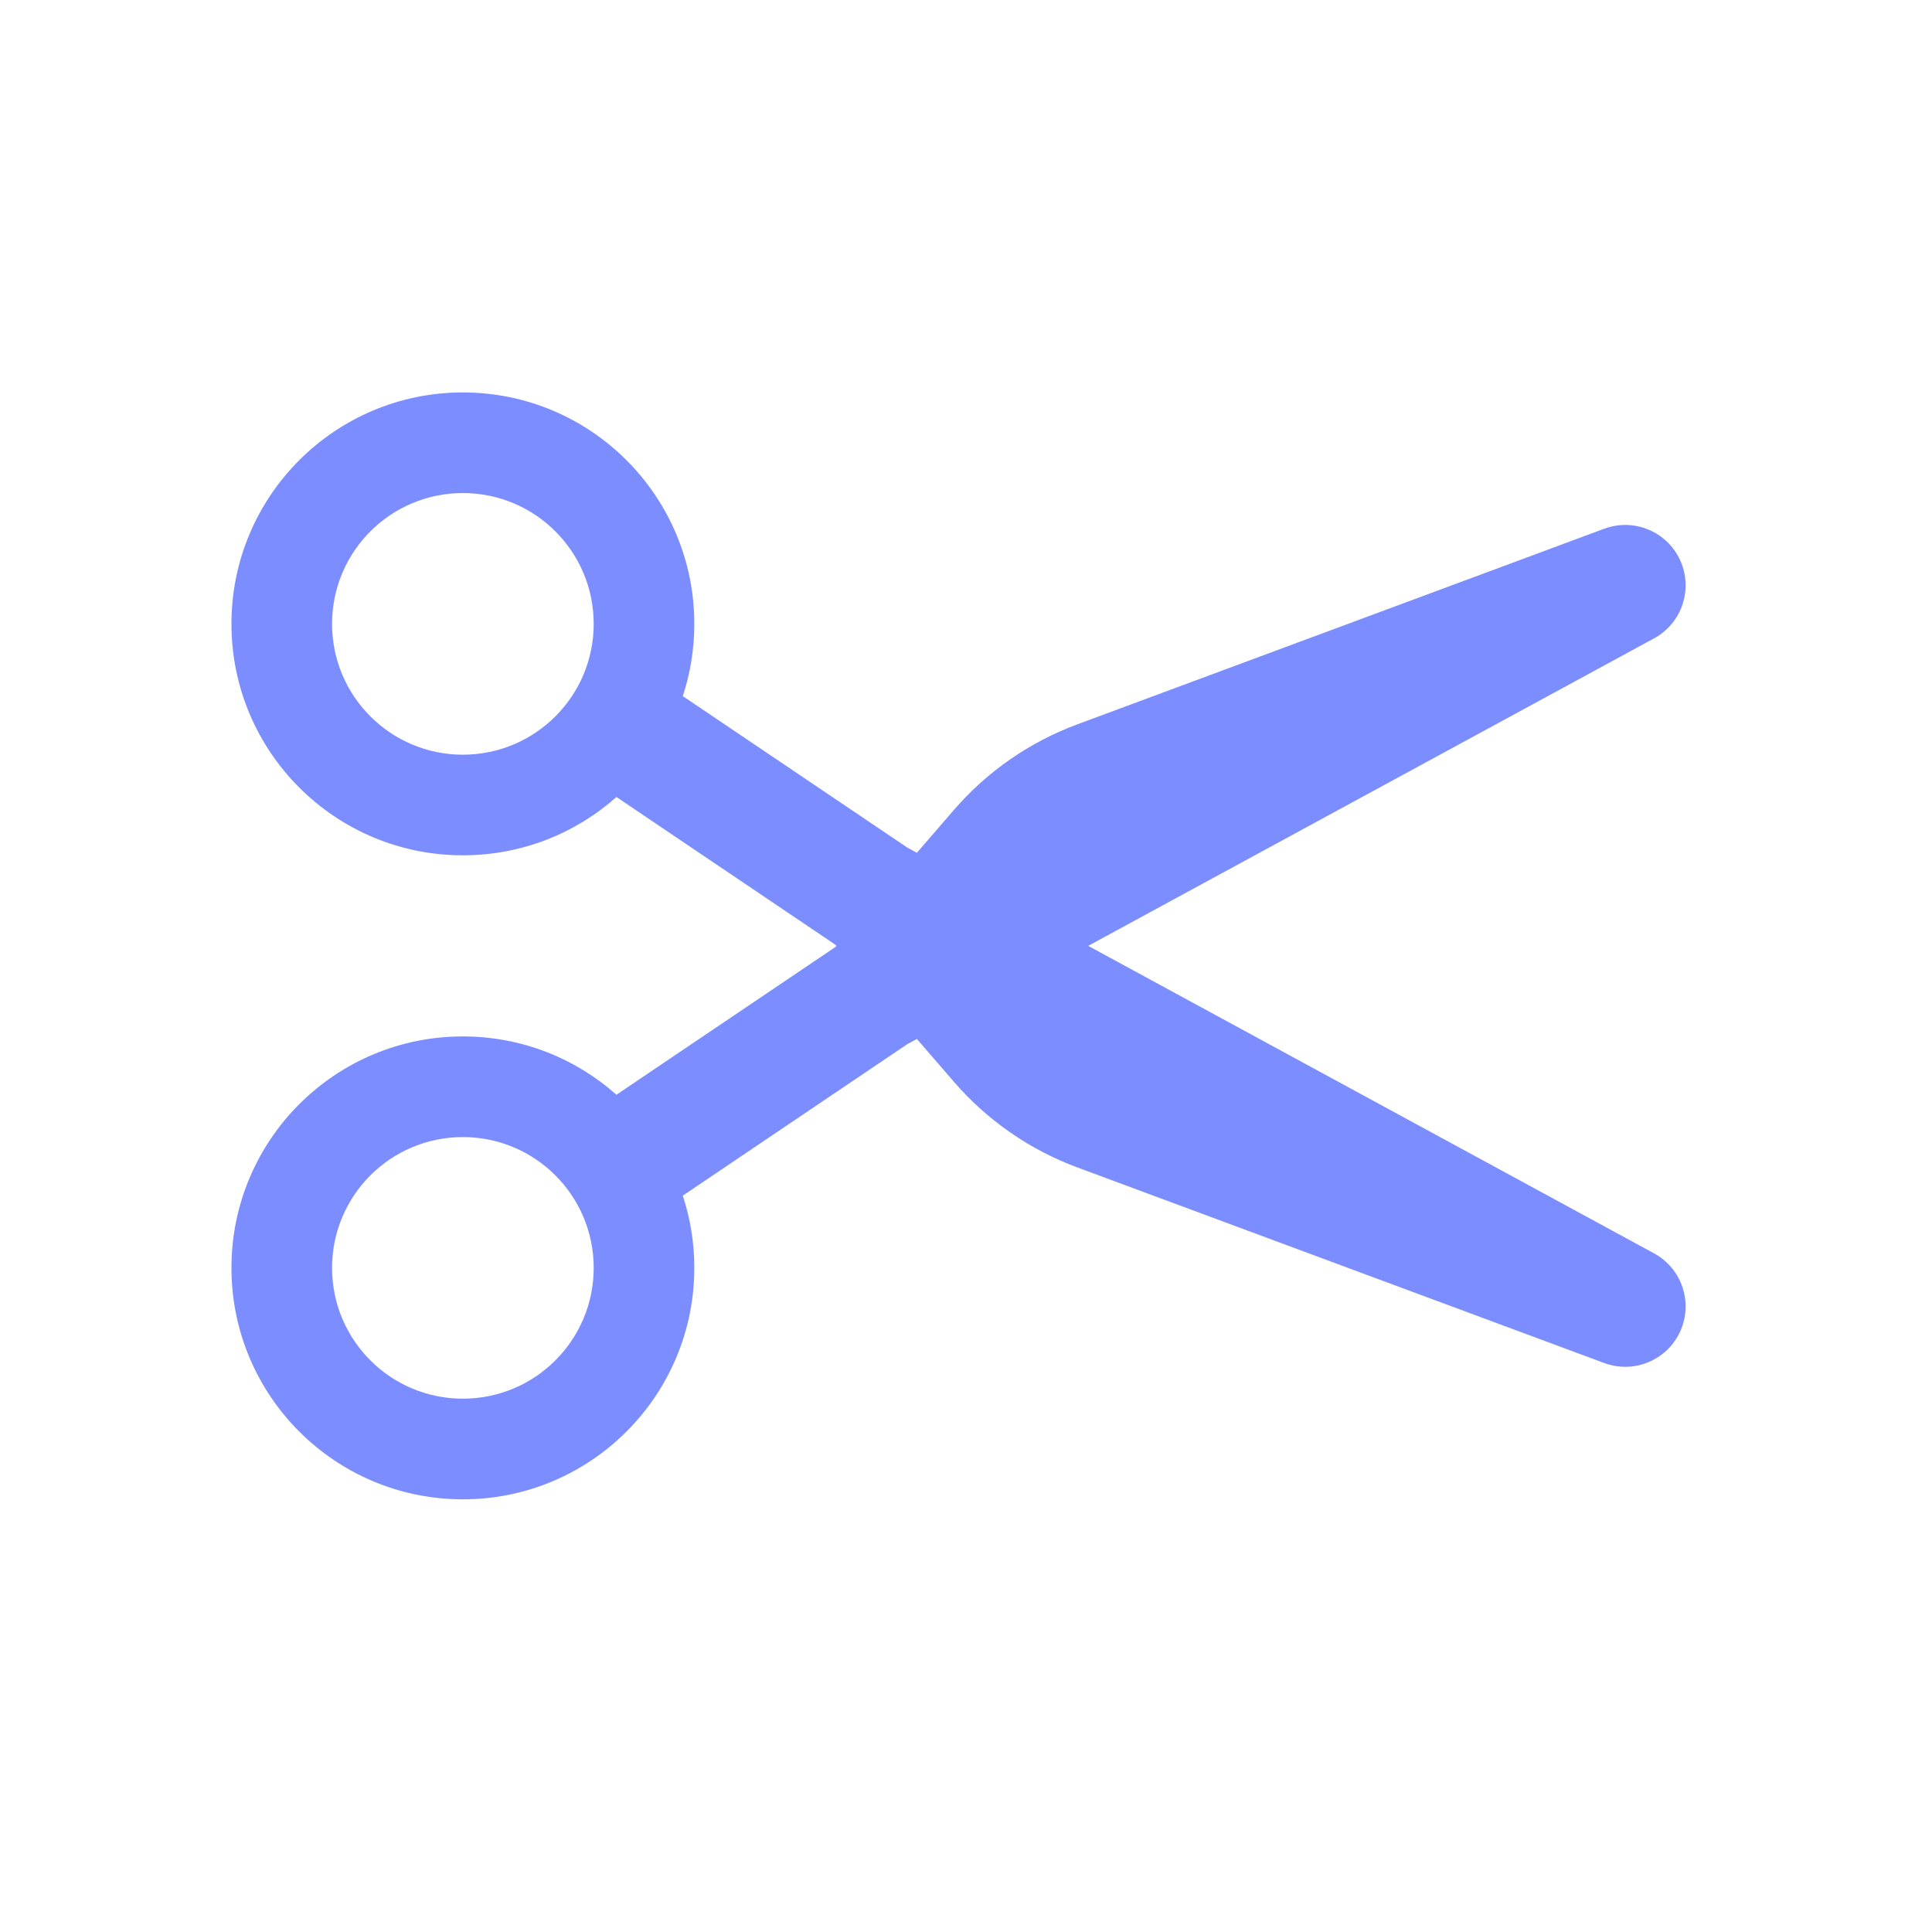 <svg width="64" height="64" viewBox="0 0 64 64" fill="none" xmlns="http://www.w3.org/2000/svg">
<g clip-path="url(#clip0_7851_20149)">
<path fill-rule="evenodd" clip-rule="evenodd" d="M15.333 28.333C11.099 28.333 7.667 24.901 7.667 20.667C7.667 16.433 11.099 13 15.333 13C19.567 13 23 16.433 23 20.667C23 21.502 22.866 22.307 22.619 23.06L30.053 28.075L30.373 28.249L31.598 26.832C32.699 25.558 34.104 24.583 35.682 23.997L53.142 17.515C54.126 17.15 55.225 17.607 55.659 18.562C56.093 19.518 55.715 20.646 54.793 21.147L36.048 31.333L54.793 41.519C55.715 42.02 56.093 43.149 55.659 44.104C55.225 45.06 54.126 45.517 53.142 45.152L35.682 38.67C34.104 38.084 32.699 37.108 31.598 35.834L30.373 34.417L30.053 34.591L22.619 39.607C22.866 40.36 23 41.164 23 42C23 46.234 19.567 49.667 15.333 49.667C11.099 49.667 7.667 46.234 7.667 42C7.667 37.766 11.099 34.333 15.333 34.333C17.286 34.333 19.068 35.063 20.421 36.265L27.674 31.371L27.707 31.333L27.674 31.296L20.421 26.402C19.068 27.604 17.286 28.333 15.333 28.333ZM11 20.667C11 23.06 12.94 25 15.333 25C17.727 25 19.667 23.06 19.667 20.667C19.667 18.273 17.727 16.333 15.333 16.333C12.94 16.333 11 18.273 11 20.667ZM11 42C11 39.607 12.94 37.667 15.333 37.667C17.727 37.667 19.667 39.607 19.667 42C19.667 44.393 17.727 46.333 15.333 46.333C12.94 46.333 11 44.393 11 42Z" fill="#7C8EFF"/>
</g>
<defs>
<clipPath id="clip0_7851_20149">
<rect width="64" height="64" fill="white"/>
</clipPath>
</defs>
</svg>

